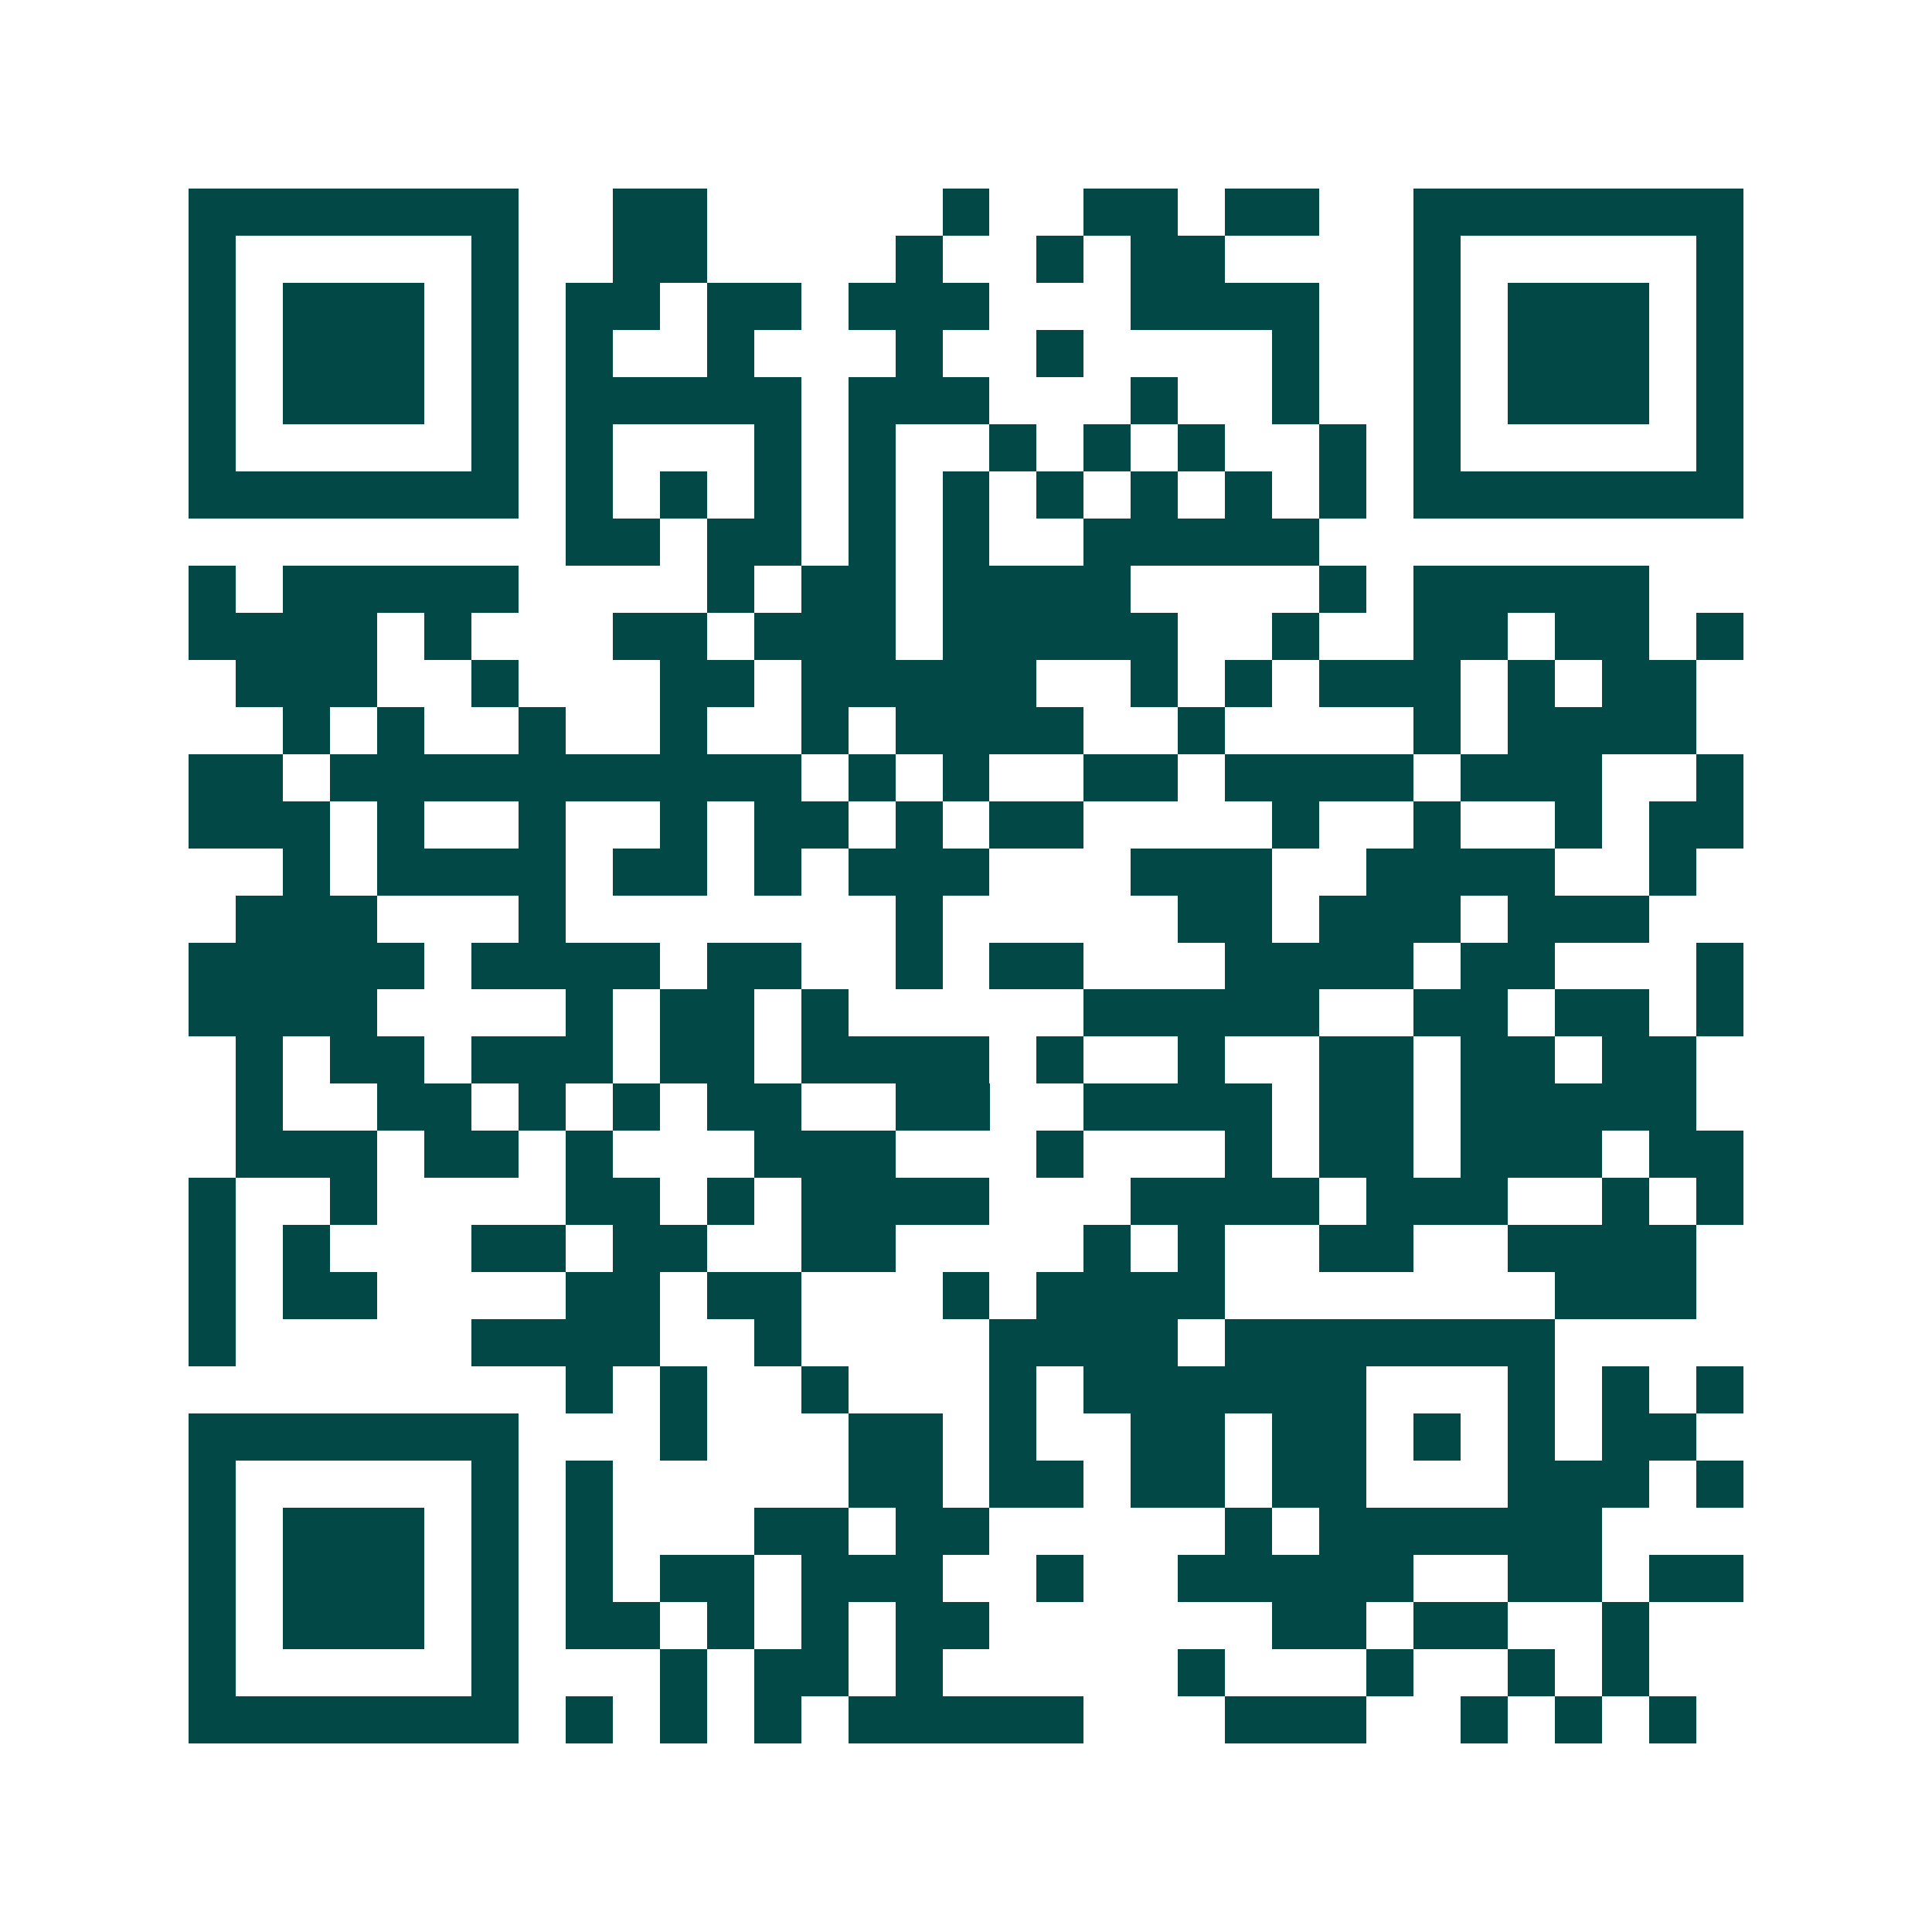<svg xmlns="http://www.w3.org/2000/svg" width="200" height="200" viewBox="0 0 41 41" shape-rendering="crispEdges"><path fill="#ffffff" d="M0 0h41v41H0z"/><path stroke="#014847" d="M4 4.5h7m2 0h2m5 0h1m2 0h2m1 0h2m2 0h7M4 5.5h1m5 0h1m2 0h2m4 0h1m2 0h1m1 0h2m4 0h1m5 0h1M4 6.5h1m1 0h3m1 0h1m1 0h2m1 0h2m1 0h3m3 0h4m2 0h1m1 0h3m1 0h1M4 7.5h1m1 0h3m1 0h1m1 0h1m2 0h1m3 0h1m2 0h1m4 0h1m2 0h1m1 0h3m1 0h1M4 8.5h1m1 0h3m1 0h1m1 0h5m1 0h3m3 0h1m2 0h1m2 0h1m1 0h3m1 0h1M4 9.5h1m5 0h1m1 0h1m3 0h1m1 0h1m2 0h1m1 0h1m1 0h1m2 0h1m1 0h1m5 0h1M4 10.5h7m1 0h1m1 0h1m1 0h1m1 0h1m1 0h1m1 0h1m1 0h1m1 0h1m1 0h1m1 0h7M12 11.5h2m1 0h2m1 0h1m1 0h1m2 0h5M4 12.5h1m1 0h5m4 0h1m1 0h2m1 0h4m4 0h1m1 0h5M4 13.5h4m1 0h1m3 0h2m1 0h3m1 0h5m2 0h1m2 0h2m1 0h2m1 0h1M5 14.5h3m2 0h1m3 0h2m1 0h5m2 0h1m1 0h1m1 0h3m1 0h1m1 0h2M6 15.5h1m1 0h1m2 0h1m2 0h1m2 0h1m1 0h4m2 0h1m4 0h1m1 0h4M4 16.5h2m1 0h10m1 0h1m1 0h1m2 0h2m1 0h4m1 0h3m2 0h1M4 17.5h3m1 0h1m2 0h1m2 0h1m1 0h2m1 0h1m1 0h2m4 0h1m2 0h1m2 0h1m1 0h2M6 18.5h1m1 0h4m1 0h2m1 0h1m1 0h3m3 0h3m2 0h4m2 0h1M5 19.5h3m3 0h1m7 0h1m5 0h2m1 0h3m1 0h3M4 20.5h5m1 0h4m1 0h2m2 0h1m1 0h2m3 0h4m1 0h2m3 0h1M4 21.5h4m4 0h1m1 0h2m1 0h1m5 0h5m2 0h2m1 0h2m1 0h1M5 22.5h1m1 0h2m1 0h3m1 0h2m1 0h4m1 0h1m2 0h1m2 0h2m1 0h2m1 0h2M5 23.5h1m2 0h2m1 0h1m1 0h1m1 0h2m2 0h2m2 0h4m1 0h2m1 0h5M5 24.5h3m1 0h2m1 0h1m3 0h3m3 0h1m3 0h1m1 0h2m1 0h3m1 0h2M4 25.5h1m2 0h1m4 0h2m1 0h1m1 0h4m3 0h4m1 0h3m2 0h1m1 0h1M4 26.5h1m1 0h1m3 0h2m1 0h2m2 0h2m4 0h1m1 0h1m2 0h2m2 0h4M4 27.5h1m1 0h2m4 0h2m1 0h2m3 0h1m1 0h4m7 0h3M4 28.5h1m5 0h4m2 0h1m4 0h4m1 0h7M12 29.5h1m1 0h1m2 0h1m3 0h1m1 0h6m3 0h1m1 0h1m1 0h1M4 30.5h7m3 0h1m3 0h2m1 0h1m2 0h2m1 0h2m1 0h1m1 0h1m1 0h2M4 31.5h1m5 0h1m1 0h1m5 0h2m1 0h2m1 0h2m1 0h2m3 0h3m1 0h1M4 32.5h1m1 0h3m1 0h1m1 0h1m3 0h2m1 0h2m5 0h1m1 0h6M4 33.5h1m1 0h3m1 0h1m1 0h1m1 0h2m1 0h3m2 0h1m2 0h5m2 0h2m1 0h2M4 34.5h1m1 0h3m1 0h1m1 0h2m1 0h1m1 0h1m1 0h2m6 0h2m1 0h2m2 0h1M4 35.5h1m5 0h1m3 0h1m1 0h2m1 0h1m5 0h1m3 0h1m2 0h1m1 0h1M4 36.5h7m1 0h1m1 0h1m1 0h1m1 0h5m3 0h3m2 0h1m1 0h1m1 0h1"/></svg>
